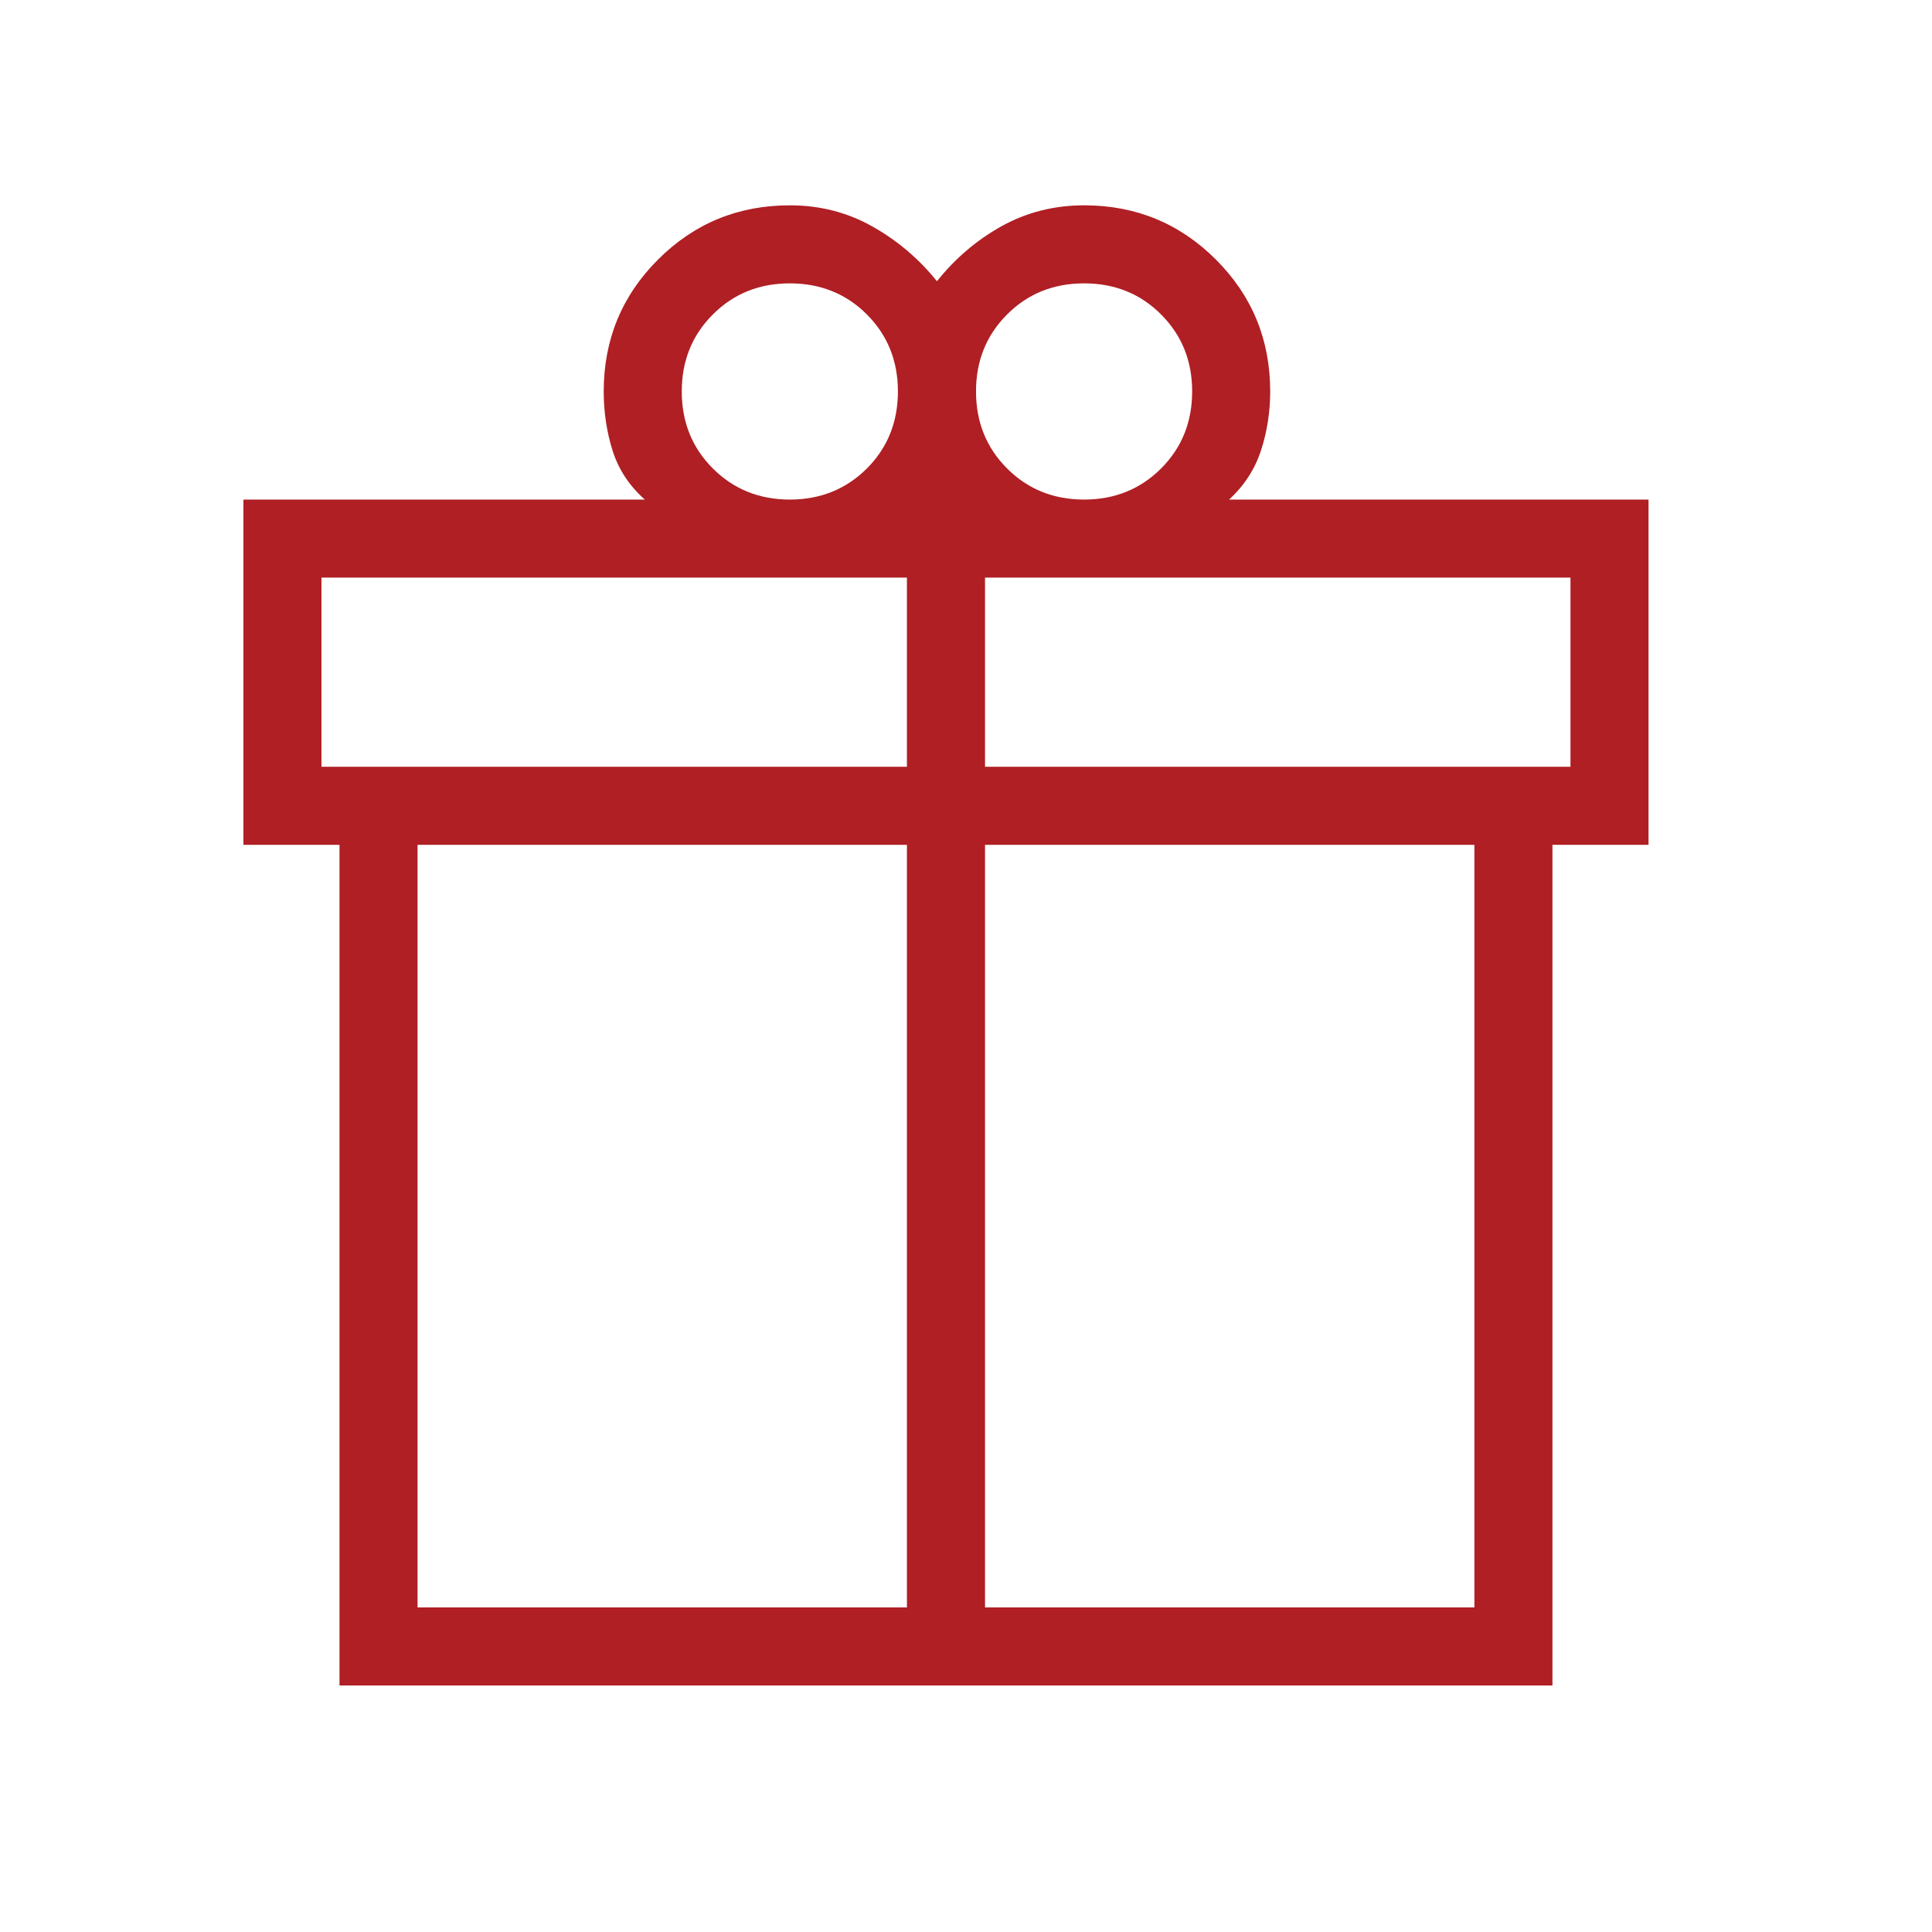 <svg width="33" height="33" viewBox="0 0 33 33" fill="none" xmlns="http://www.w3.org/2000/svg">
<mask id="mask0_781_6396" style="mask-type:alpha" maskUnits="userSpaceOnUse" x="0" y="0" width="33" height="33">
<rect x="0.158" y="0.789" width="32" height="32" fill="#D9D9D9"/>
</mask>
<g mask="url(#mask0_781_6396)">
<path d="M5.799 28.789V14.43H4.158V8.533H11.014C10.749 8.298 10.566 8.02 10.464 7.699C10.363 7.378 10.312 7.04 10.312 6.686C10.312 5.803 10.621 5.052 11.239 4.434C11.857 3.816 12.608 3.507 13.491 3.507C14.002 3.507 14.472 3.627 14.899 3.867C15.326 4.107 15.695 4.42 16.004 4.804C16.314 4.414 16.682 4.101 17.109 3.863C17.537 3.626 18.006 3.507 18.517 3.507C19.4 3.507 20.151 3.816 20.769 4.434C21.387 5.052 21.696 5.803 21.696 6.686C21.696 7.033 21.644 7.368 21.54 7.69C21.436 8.012 21.254 8.293 20.994 8.533H28.158V14.43H26.517V28.789H5.799ZM18.517 4.84C17.994 4.84 17.555 5.017 17.202 5.371C16.848 5.725 16.671 6.163 16.671 6.686C16.671 7.209 16.848 7.648 17.202 8.002C17.555 8.355 17.994 8.533 18.517 8.533C19.04 8.533 19.479 8.355 19.832 8.002C20.186 7.648 20.363 7.209 20.363 6.686C20.363 6.163 20.186 5.725 19.832 5.371C19.479 5.017 19.04 4.84 18.517 4.84ZM11.645 6.686C11.645 7.209 11.822 7.648 12.176 8.002C12.53 8.355 12.968 8.533 13.491 8.533C14.014 8.533 14.453 8.355 14.807 8.002C15.16 7.648 15.337 7.209 15.337 6.686C15.337 6.163 15.16 5.725 14.807 5.371C14.453 5.017 14.014 4.84 13.491 4.84C12.968 4.84 12.53 5.017 12.176 5.371C11.822 5.725 11.645 6.163 11.645 6.686ZM5.491 9.866V13.097H15.491V9.866H5.491ZM15.491 27.456V14.43H7.132V27.456H15.491ZM16.825 27.456H25.184V14.43H16.825V27.456ZM26.825 13.097V9.866H16.825V13.097H26.825Z" fill="#af1f24"/>
</g>
</svg>
